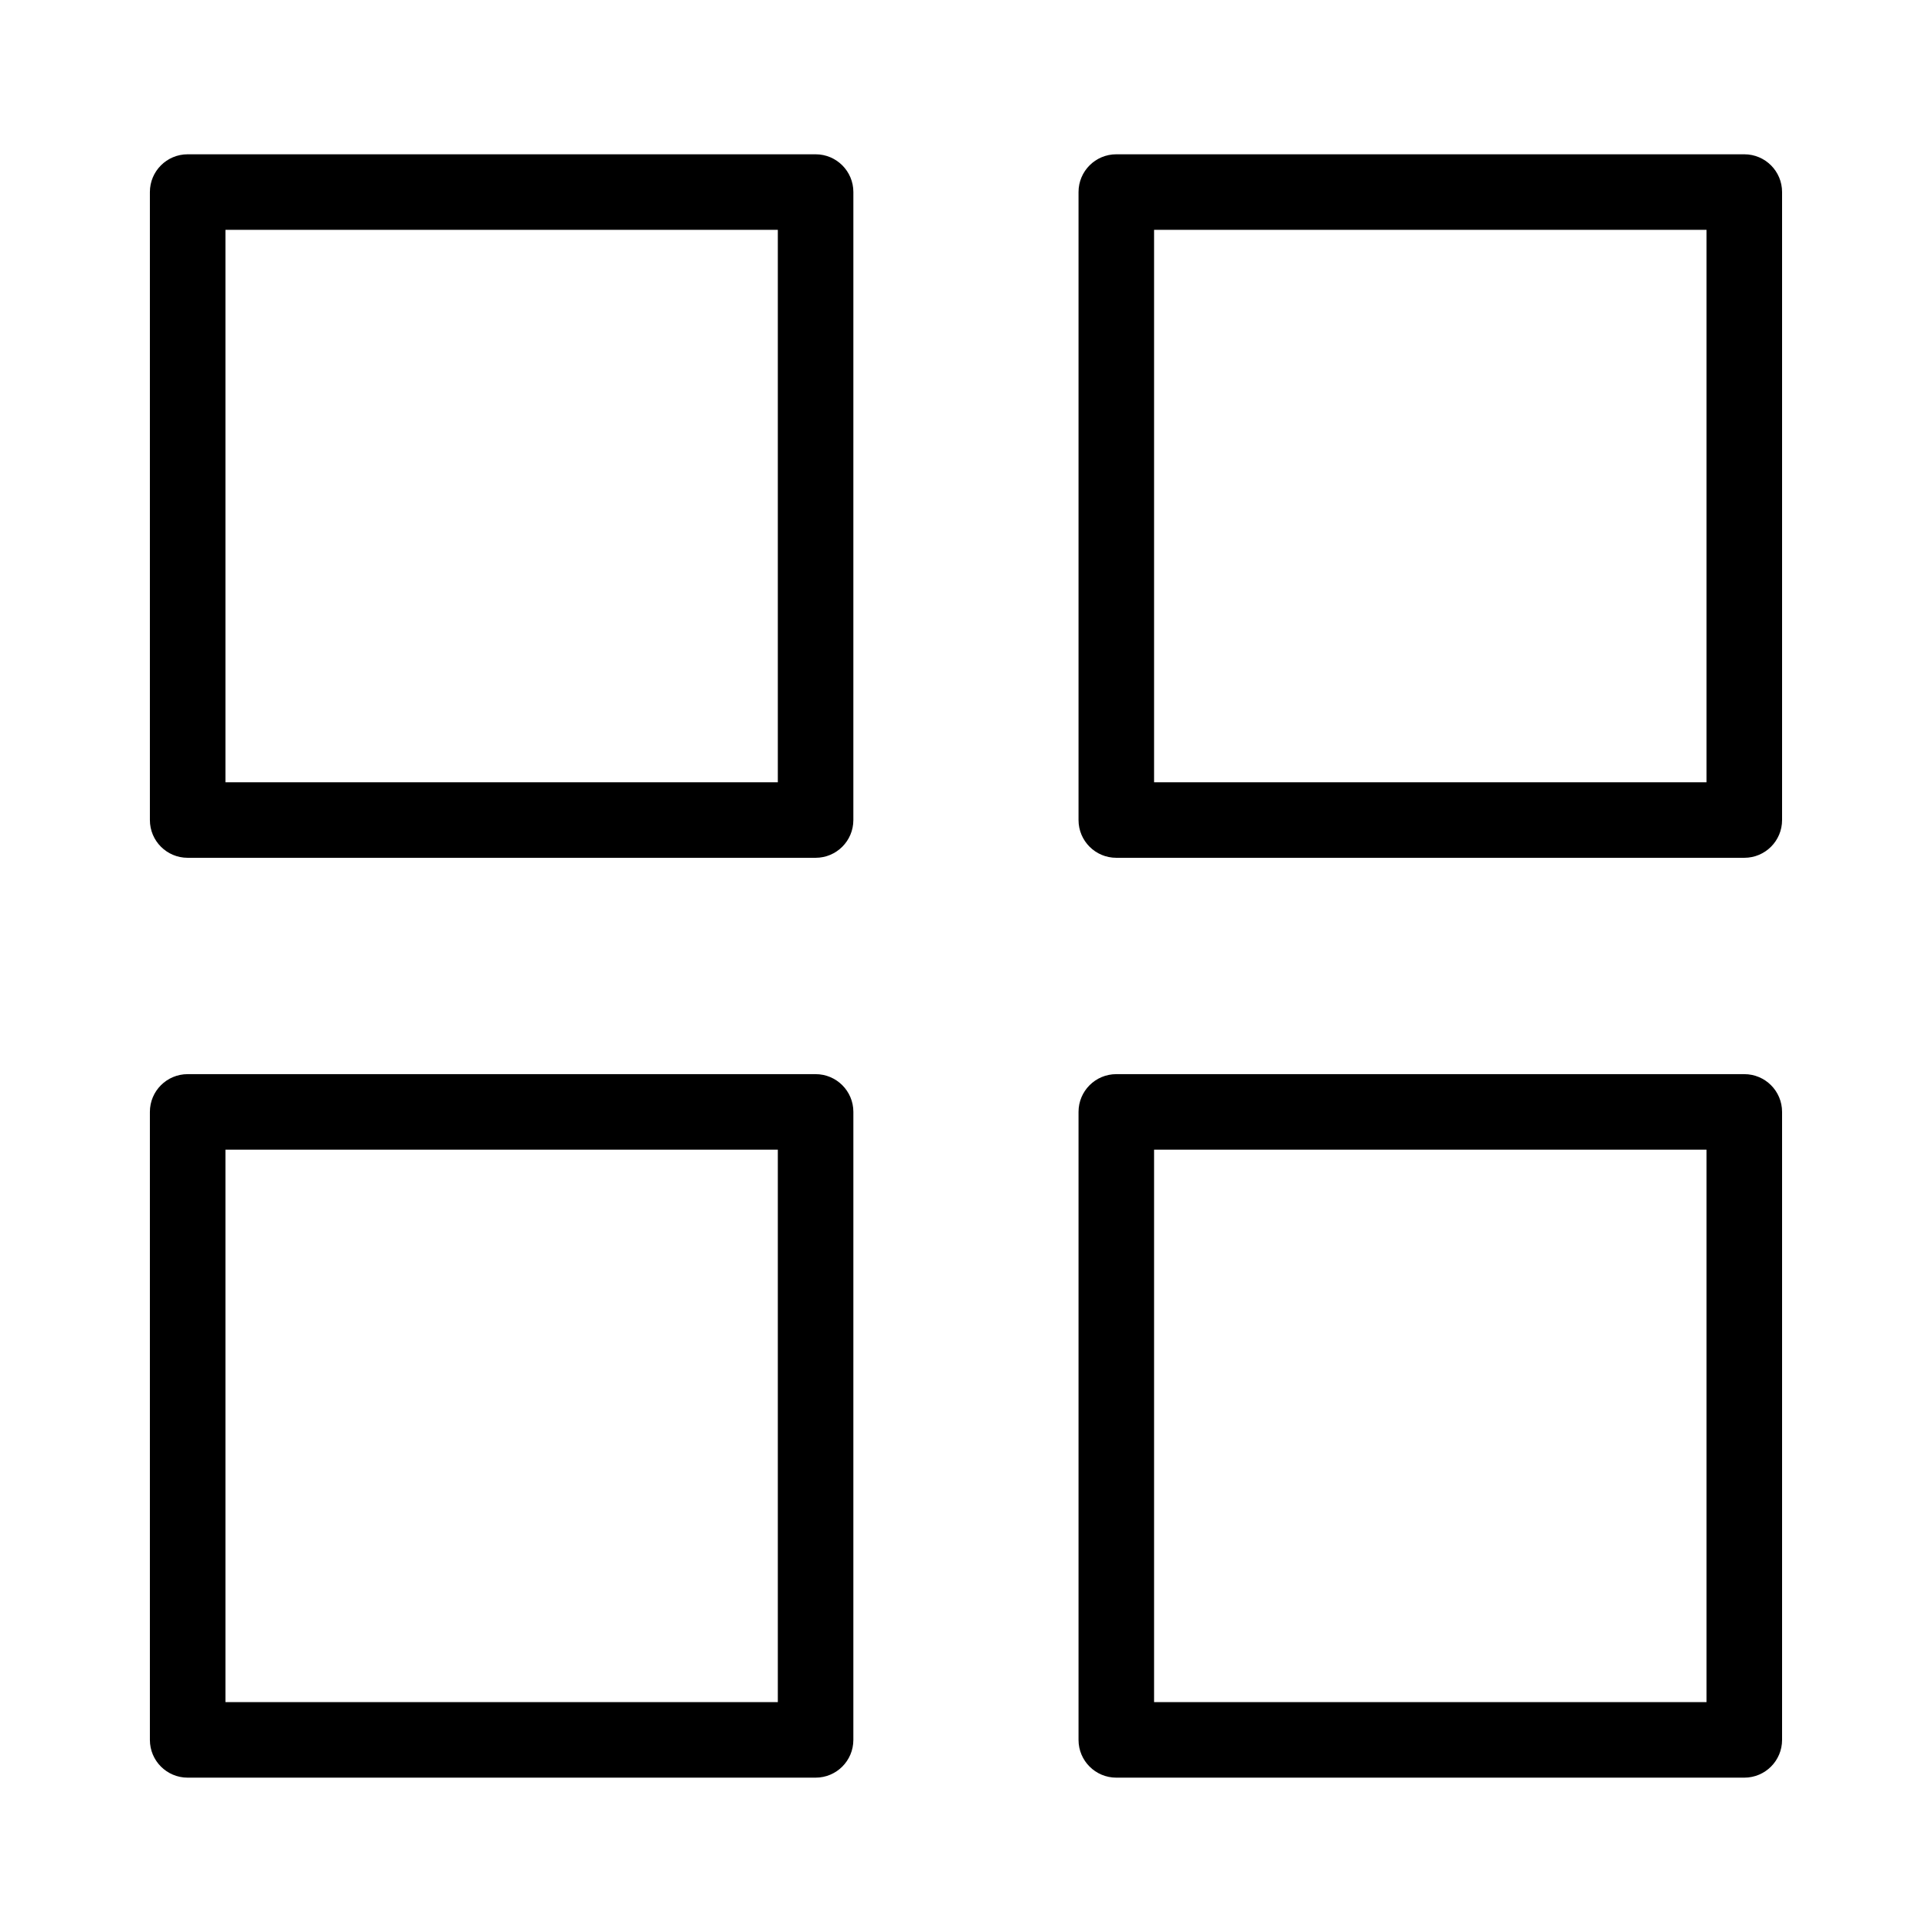 <?xml version="1.0" encoding="UTF-8"?>
<!-- Uploaded to: SVG Find, www.svgrepo.com, Generator: SVG Find Mixer Tools -->
<svg fill="#000000" width="800px" height="800px" version="1.1" viewBox="144 144 512 512" xmlns="http://www.w3.org/2000/svg">
 <g>
  <path d="m360.14 184.89h-166.41c-5.531 0-10.008 4.477-10.008 10.008v166.42c0 5.531 4.477 10.008 10.008 10.008h166.41c5.531 0 10.008-4.477 10.008-10.008l0.004-166.42c0-5.531-4.477-10.008-10.012-10.008zm-10.008 166.42h-146.39v-146.4h146.39z"/>
  <path d="m606.26 184.89h-166.43c-5.531 0-10.008 4.477-10.008 10.008v166.42c0 5.531 4.477 10.008 10.008 10.008h166.43c5.531 0 10.008-4.477 10.008-10.008v-166.42c0.004-5.531-4.477-10.008-10.008-10.008zm-10.008 166.42h-146.41v-146.4h146.41z"/>
  <path d="m360.14 428.66h-166.41c-5.531 0-10.008 4.477-10.008 10.008v166.42c0 5.531 4.477 10.008 10.008 10.008h166.41c5.531 0 10.008-4.477 10.008-10.008l0.004-166.42c0-5.531-4.477-10.008-10.012-10.008zm-10.008 166.42h-146.39v-146.4h146.39z"/>
  <path d="m606.26 428.66h-166.43c-5.531 0-10.008 4.477-10.008 10.008v166.42c0 5.531 4.477 10.008 10.008 10.008h166.43c5.531 0 10.008-4.477 10.008-10.008v-166.42c0.004-5.531-4.477-10.008-10.008-10.008zm-10.008 166.42h-146.41v-146.4h146.41z"/>
 </g>
</svg>